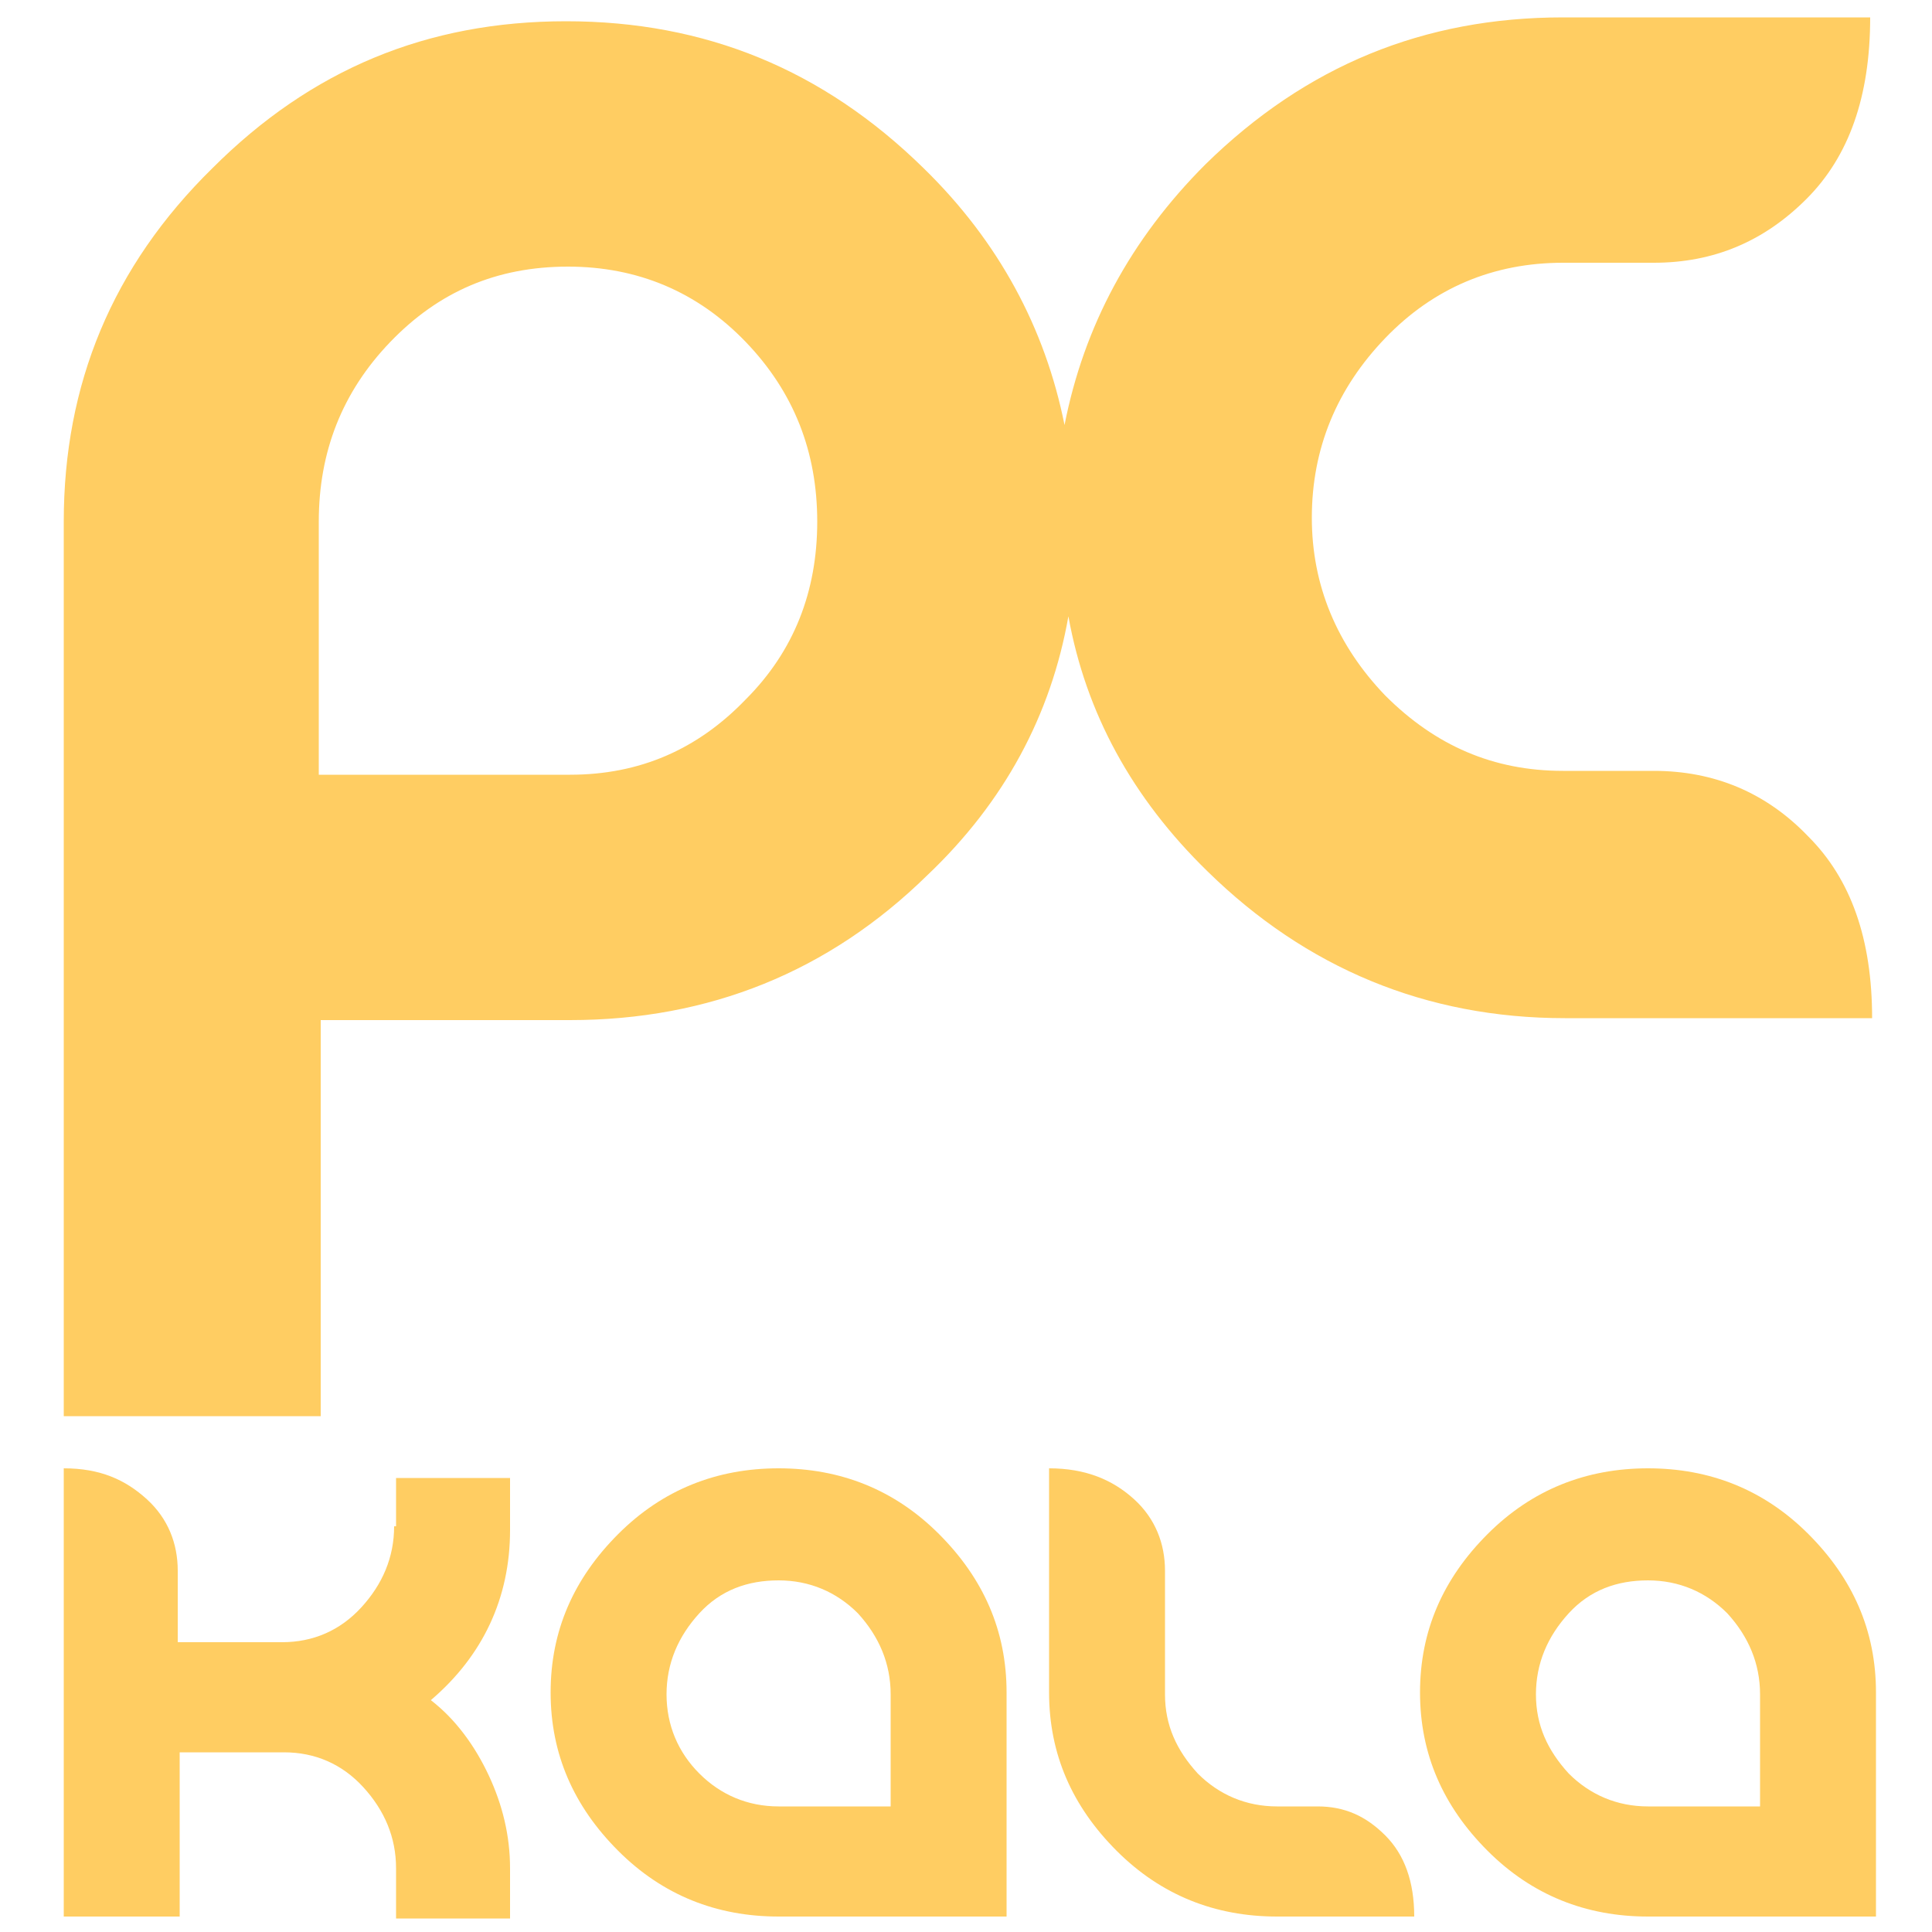 <?xml version="1.0" encoding="utf-8"?>
<!-- Generator: Adobe Illustrator 27.7.0, SVG Export Plug-In . SVG Version: 6.00 Build 0)  -->
<svg version="1.1" id="Layer_1" xmlns="http://www.w3.org/2000/svg" xmlns:xlink="http://www.w3.org/1999/xlink" x="0px" y="0px"
	 viewBox="0 0 100 100" style="enable-background:new 0 0 100 100;" xml:space="preserve">
<style type="text/css">
	.st0{fill:#FFCD62;}
</style>
<g>
	<path class="st0" d="M85.6,39.9h-4.7c-3.6,0-6.6-1.3-9.2-3.9c-2.5-2.6-3.8-5.7-3.8-9.2c0-3.6,1.3-6.7,3.8-9.3
		c2.5-2.6,5.6-3.9,9.2-3.9h4.7c3.1,0,5.7-1.1,7.9-3.3c2.2-2.2,3.3-5.3,3.3-9.4H80.9c-7.2,0-13.3,2.5-18.5,7.6
		c-3.9,3.9-6.3,8.4-7.3,13.5c-1-5-3.4-9.5-7.3-13.3c-5.2-5.1-11.3-7.6-18.5-7.6S16.1,3.6,11,8.7C5.8,13.8,3.3,19.9,3.3,27v46.3h13.3
		V52.8h12.9c7.2,0,13.4-2.5,18.5-7.5c4-3.8,6.4-8.3,7.3-13.4c0.9,5,3.3,9.4,7.2,13.2c5.1,5,11.3,7.6,18.5,7.6h15.9
		c0-4.1-1.1-7.2-3.3-9.4C91.4,41,88.7,39.9,85.6,39.9z M38.6,36.2c-2.5,2.6-5.5,3.9-9.1,3.9H16.5V27c0-3.6,1.2-6.7,3.7-9.3
		c2.5-2.6,5.5-3.9,9.2-3.9c3.6,0,6.7,1.3,9.2,3.9c2.5,2.6,3.7,5.7,3.7,9.3C42.3,30.6,41.1,33.7,38.6,36.2z"/>
	<g>
		<g>
			<path class="st0" d="M20.4,79c0,1.6-0.6,3-1.7,4.2S16.2,85,14.6,85H9.2v-3.7c0-1.4-0.5-2.7-1.6-3.7S5.2,76,3.3,76v23.2h6v-8.5
				h5.4c1.6,0,3,0.6,4.1,1.8c1.1,1.2,1.7,2.6,1.7,4.2v2.6h5.9v-2.6c0-1.7-0.4-3.3-1.1-4.8c-0.7-1.5-1.7-2.9-3-3.9
				c2.7-2.3,4.1-5.3,4.1-8.8v-2.7h-5.9V79z"/>
			<path class="st0" d="M40.3,76c-3.2,0-6,1.1-8.3,3.4s-3.5,5-3.5,8.2c0,3.2,1.2,5.9,3.5,8.2c2.3,2.3,5.1,3.4,8.3,3.4h11.8V87.6
				c0-3.2-1.2-5.9-3.5-8.2C46.3,77.1,43.5,76,40.3,76z M46.1,93.5h-5.8c-1.6,0-3-0.6-4.1-1.7s-1.7-2.5-1.7-4.1c0-1.6,0.6-3,1.7-4.2
				c1.1-1.2,2.5-1.7,4.1-1.7s3,0.6,4.1,1.7c1.1,1.2,1.7,2.6,1.7,4.2V93.5z"/>
			<path class="st0" d="M68.2,93.5h-2.1c-1.6,0-3-0.6-4.1-1.7c-1.1-1.2-1.7-2.5-1.7-4.1v-6.4c0-1.4-0.5-2.7-1.6-3.7S56.2,76,54.3,76
				v11.6c0,3.2,1.2,5.9,3.5,8.2c2.3,2.3,5.1,3.4,8.3,3.4h7.1c0-1.8-0.5-3.2-1.5-4.2S69.6,93.5,68.2,93.5z"/>
			<path class="st0" d="M93.6,79.4c-2.3-2.3-5.1-3.4-8.3-3.4s-6,1.1-8.3,3.4c-2.3,2.3-3.5,5-3.5,8.2c0,3.2,1.2,5.9,3.5,8.2
				c2.3,2.3,5.1,3.4,8.3,3.4h11.8V87.6C97.1,84.4,95.9,81.7,93.6,79.4z M91.1,93.5h-5.8c-1.6,0-3-0.6-4.1-1.7
				c-1.1-1.2-1.7-2.5-1.7-4.1c0-1.6,0.6-3,1.7-4.2c1.1-1.2,2.5-1.7,4.1-1.7s3,0.6,4.1,1.7c1.1,1.2,1.7,2.6,1.7,4.2V93.5z"/>
		</g>
	</g>
</g>
</svg>
